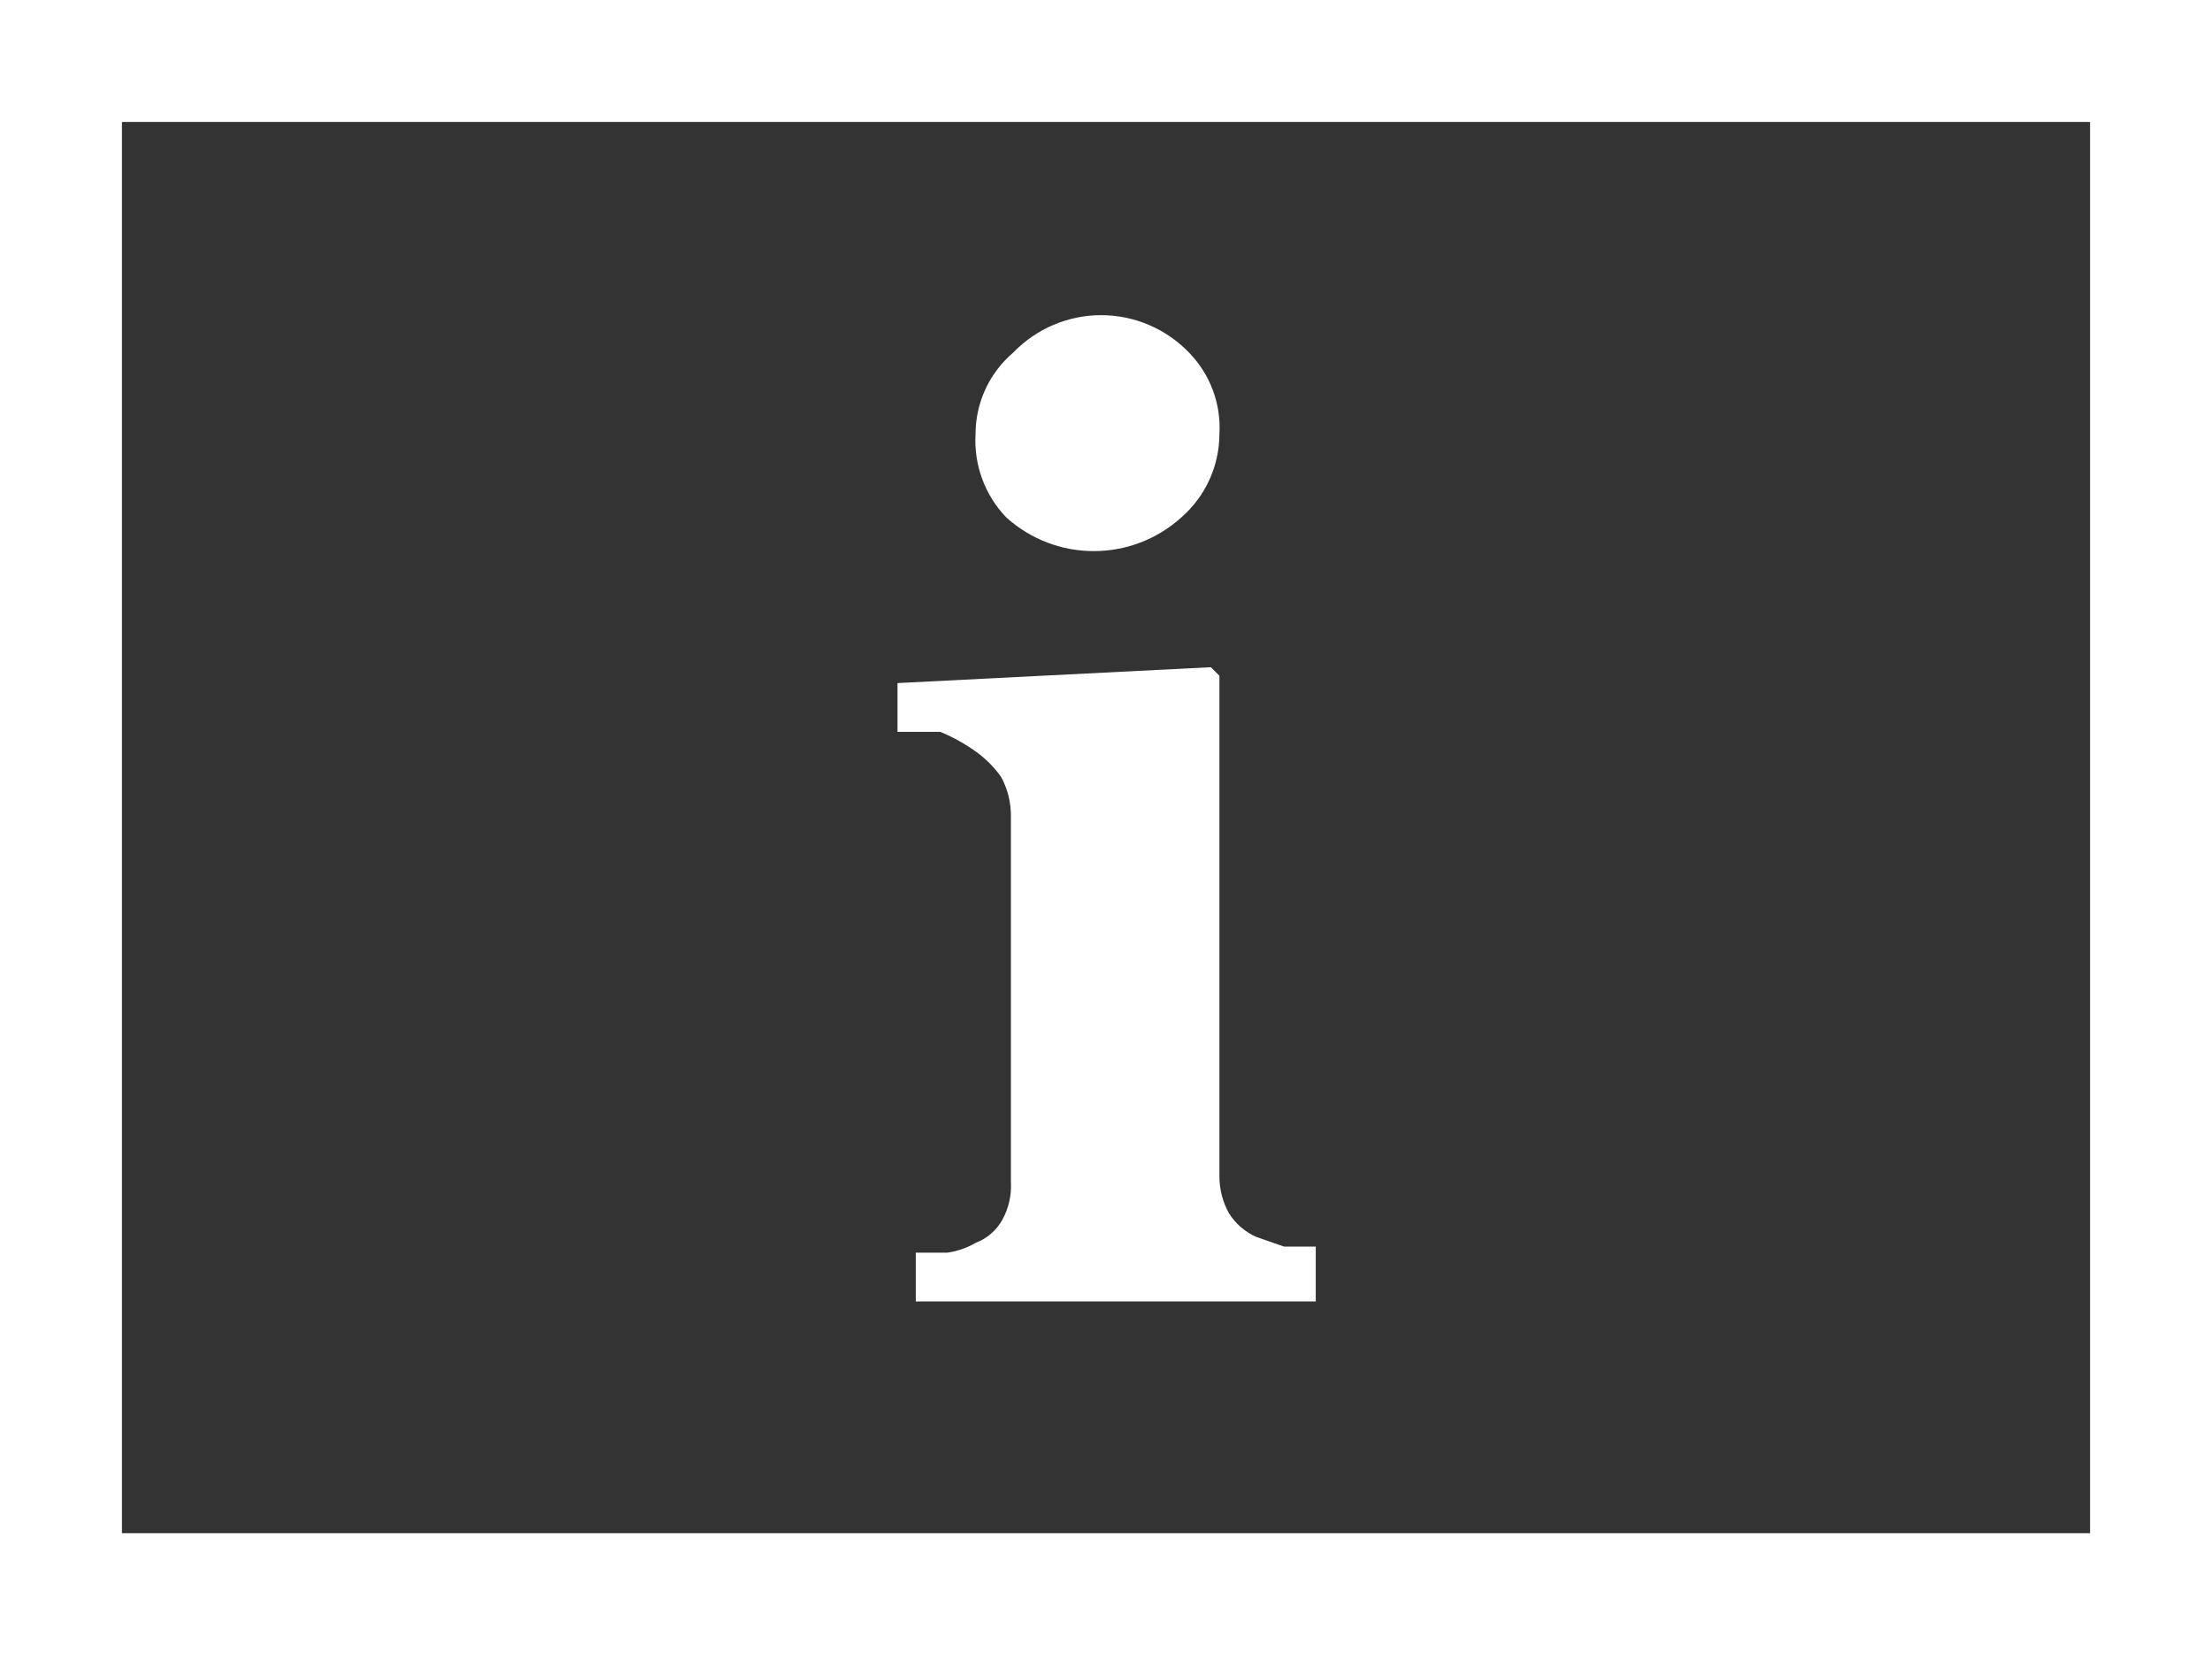 <?xml version="1.0" encoding="UTF-8" standalone="no"?>
<svg
        width="199.539"
        height="149.27"
        viewBox="0 0 199.539 149.27"
        version="1.1"
        id="svg7"
        sodipodi:docname="information_board.svg"
        inkscape:version="1.1.1 (1:1.1+202109281949+c3084ef5ed)"
        xmlns:inkscape="http://www.inkscape.org/namespaces/inkscape"
        xmlns:sodipodi="http://sodipodi.sourceforge.net/DTD/sodipodi-0.dtd"
        xmlns="http://www.w3.org/2000/svg"
>
  <rect x="0" y="0" width="199.539" height="149.27" fill="#333333" stroke="none"/>
  <defs
     id="defs11" />
  <sodipodi:namedview
     id="namedview9"
     pagecolor="#505050"
     bordercolor="#eeeeee"
     borderopacity="1"
     inkscape:pageshadow="0"
     inkscape:pageopacity="0"
     inkscape:pagecheckerboard="0"
     showgrid="false"
     inkscape:zoom="4.1922078"
     inkscape:cx="98.993185"
     inkscape:cy="82.653346"
     inkscape:current-layer="svg7" />
  <g
     id="surface1"
     transform="translate(-93.5,77)">
    <path
       style="fill:#ffffff;fill-opacity:1;fill-rule:nonzero;stroke:none"
       d="M 212.191,40.371 H 176.109 V 35.969 h 2.859 c 0.895,-0.129 1.754,-0.426 2.531,-0.879 1.031,-0.387 1.887,-1.129 2.422,-2.09 0.574,-1.039 0.84,-2.223 0.77,-3.41 v -33 c 0.008,-1.23 -0.293,-2.441 -0.883,-3.52 C 183.176,-7.824 182.395,-8.605 181.5,-9.238 180.508,-9.949 179.438,-10.539 178.309,-11 h -3.848 v -4.398 l 28.27,-1.43 0.77,0.77 v 45.098 c -0.012,1.195 0.293,2.371 0.879,3.41 0.59,0.918 1.43,1.645 2.422,2.09 l 2.527,0.883 h 2.863 z M 203.5,-37.84 c -0.012,2.867 -1.254,5.59 -3.41,7.48 -4.488,4.082 -11.352,4.082 -15.84,0 -1.914,-2.004 -2.906,-4.715 -2.75,-7.48 0,-2.84 1.246,-5.531 3.41,-7.371 2.074,-2.148 4.934,-3.367 7.918,-3.367 2.988,0 5.848,1.219 7.922,3.367 1.918,1.957 2.918,4.637 2.75,7.371 z m 0,0"
       id="path2" />
    <path
       style="fill:none;stroke:#ffffff;stroke-width:1;stroke-linecap:butt;stroke-linejoin:miter;stroke-miterlimit:10;stroke-opacity:1"
       d="M 0.5,0.5 H 17.64 V 13.07 H 0.5 Z m 0,0"
       transform="matrix(11,0,0,11,93.5,-77)"
       id="path4" />
  </g>
</svg>
